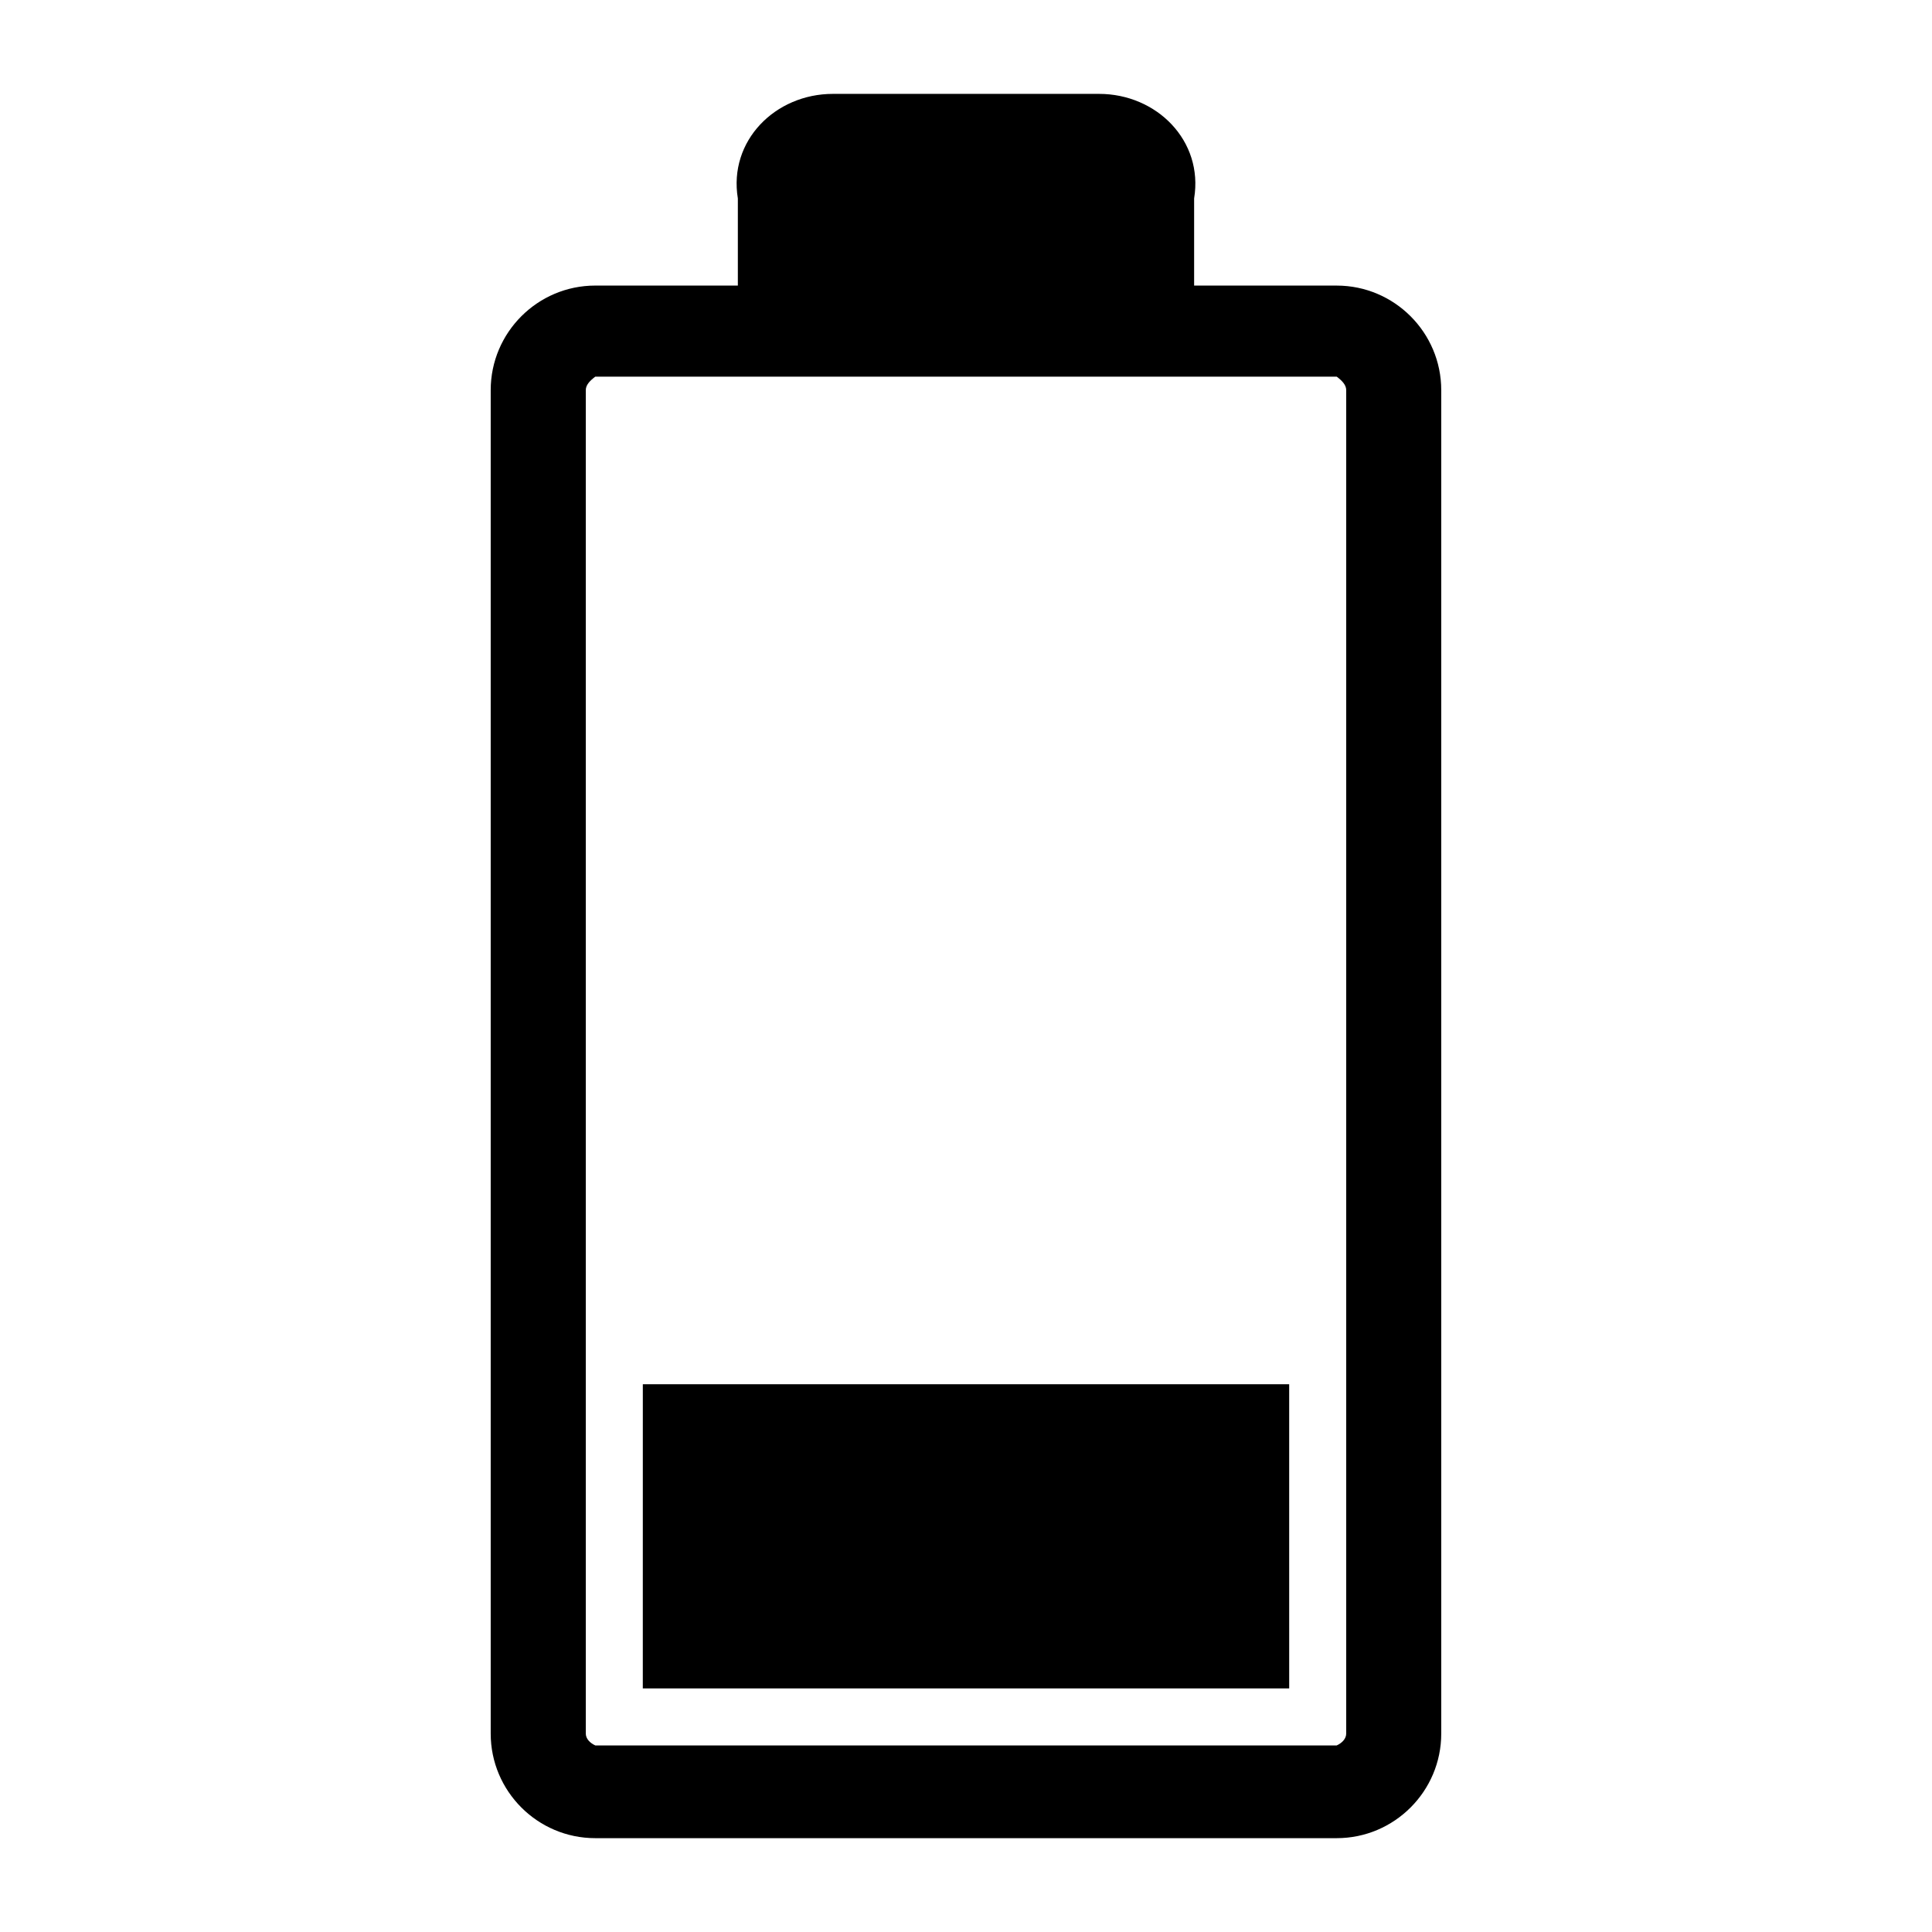 <?xml version="1.0" encoding="UTF-8"?>
<!-- Uploaded to: SVG Repo, www.svgrepo.com, Generator: SVG Repo Mixer Tools -->
<svg fill="#000000" width="800px" height="800px" version="1.1" viewBox="144 144 512 512" xmlns="http://www.w3.org/2000/svg">
 <path d="m498.24 219.68h-37.785v-23.09c2.519-15.281-9.914-27.711-25.191-27.711h-70.535c-15.277 0-27.711 12.43-25.191 27.711v23.09h-37.785c-15.277 0-27.711 12.43-27.711 27.711v356.03c0 15.281 12.434 27.711 27.711 27.711h196.48c15.277 0 27.711-12.43 27.711-27.711v-356.03c0-15.273-12.434-27.707-27.707-27.707zm2.519 383.73c0 1.391-1.133 2.519-2.519 3.148h-196.48c-1.387-0.629-2.519-1.758-2.519-3.148v-356.03c0-1.391 1.133-2.519 2.519-3.566h196.48c1.387 1.047 2.519 2.18 2.519 3.566zm-186.41-11.965h171.3l-0.004-80.609h-171.29z"/>
</svg>